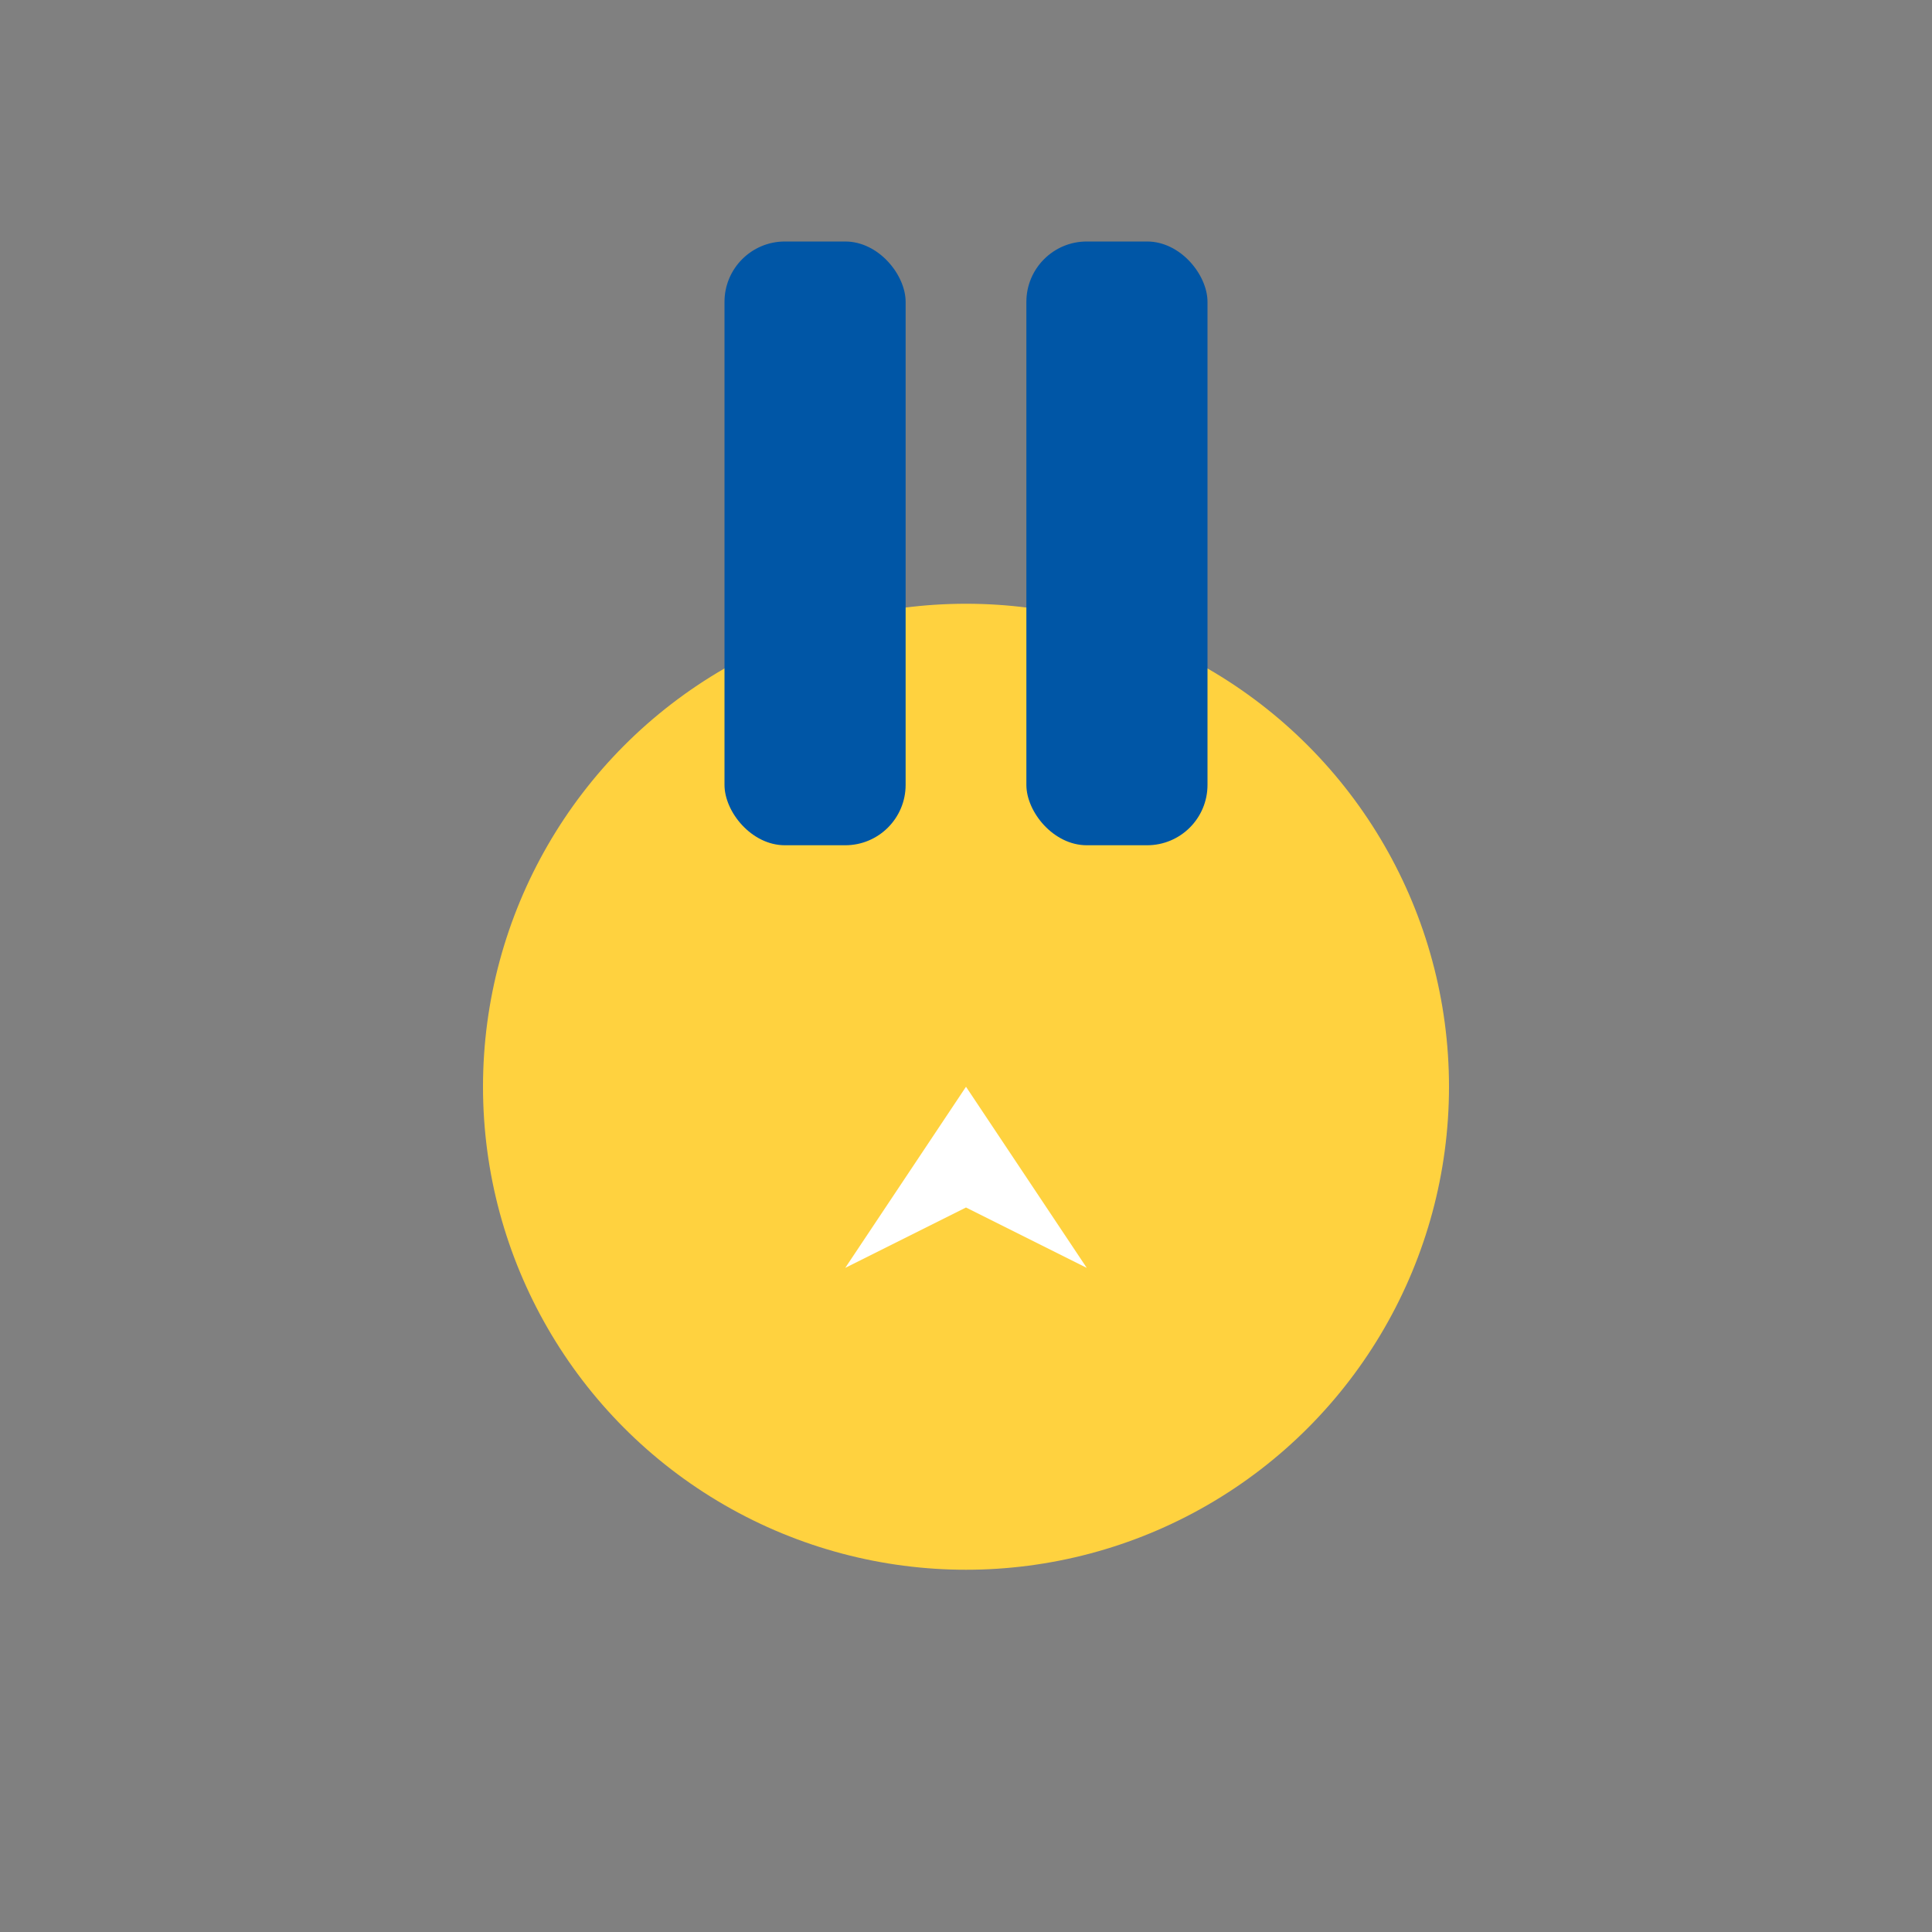 <?xml version="1.0" encoding="UTF-8"?>
<svg xmlns="http://www.w3.org/2000/svg" width="32" height="32" viewBox="0 0 32 32"><rect x="0" y="0" width="32" height="32" fill="#808080" stroke="none"/><circle fill="#FFD23F" cx="16" cy="18" r="8"/><rect fill="#0056A6" x="12" y="4" width="3" height="10" rx="1"/><rect fill="#0056A6" x="17" y="4" width="3" height="10" rx="1"/><path fill="#FFFFFF" d="M16 18l2 3-2-1-2 1z"/></svg>